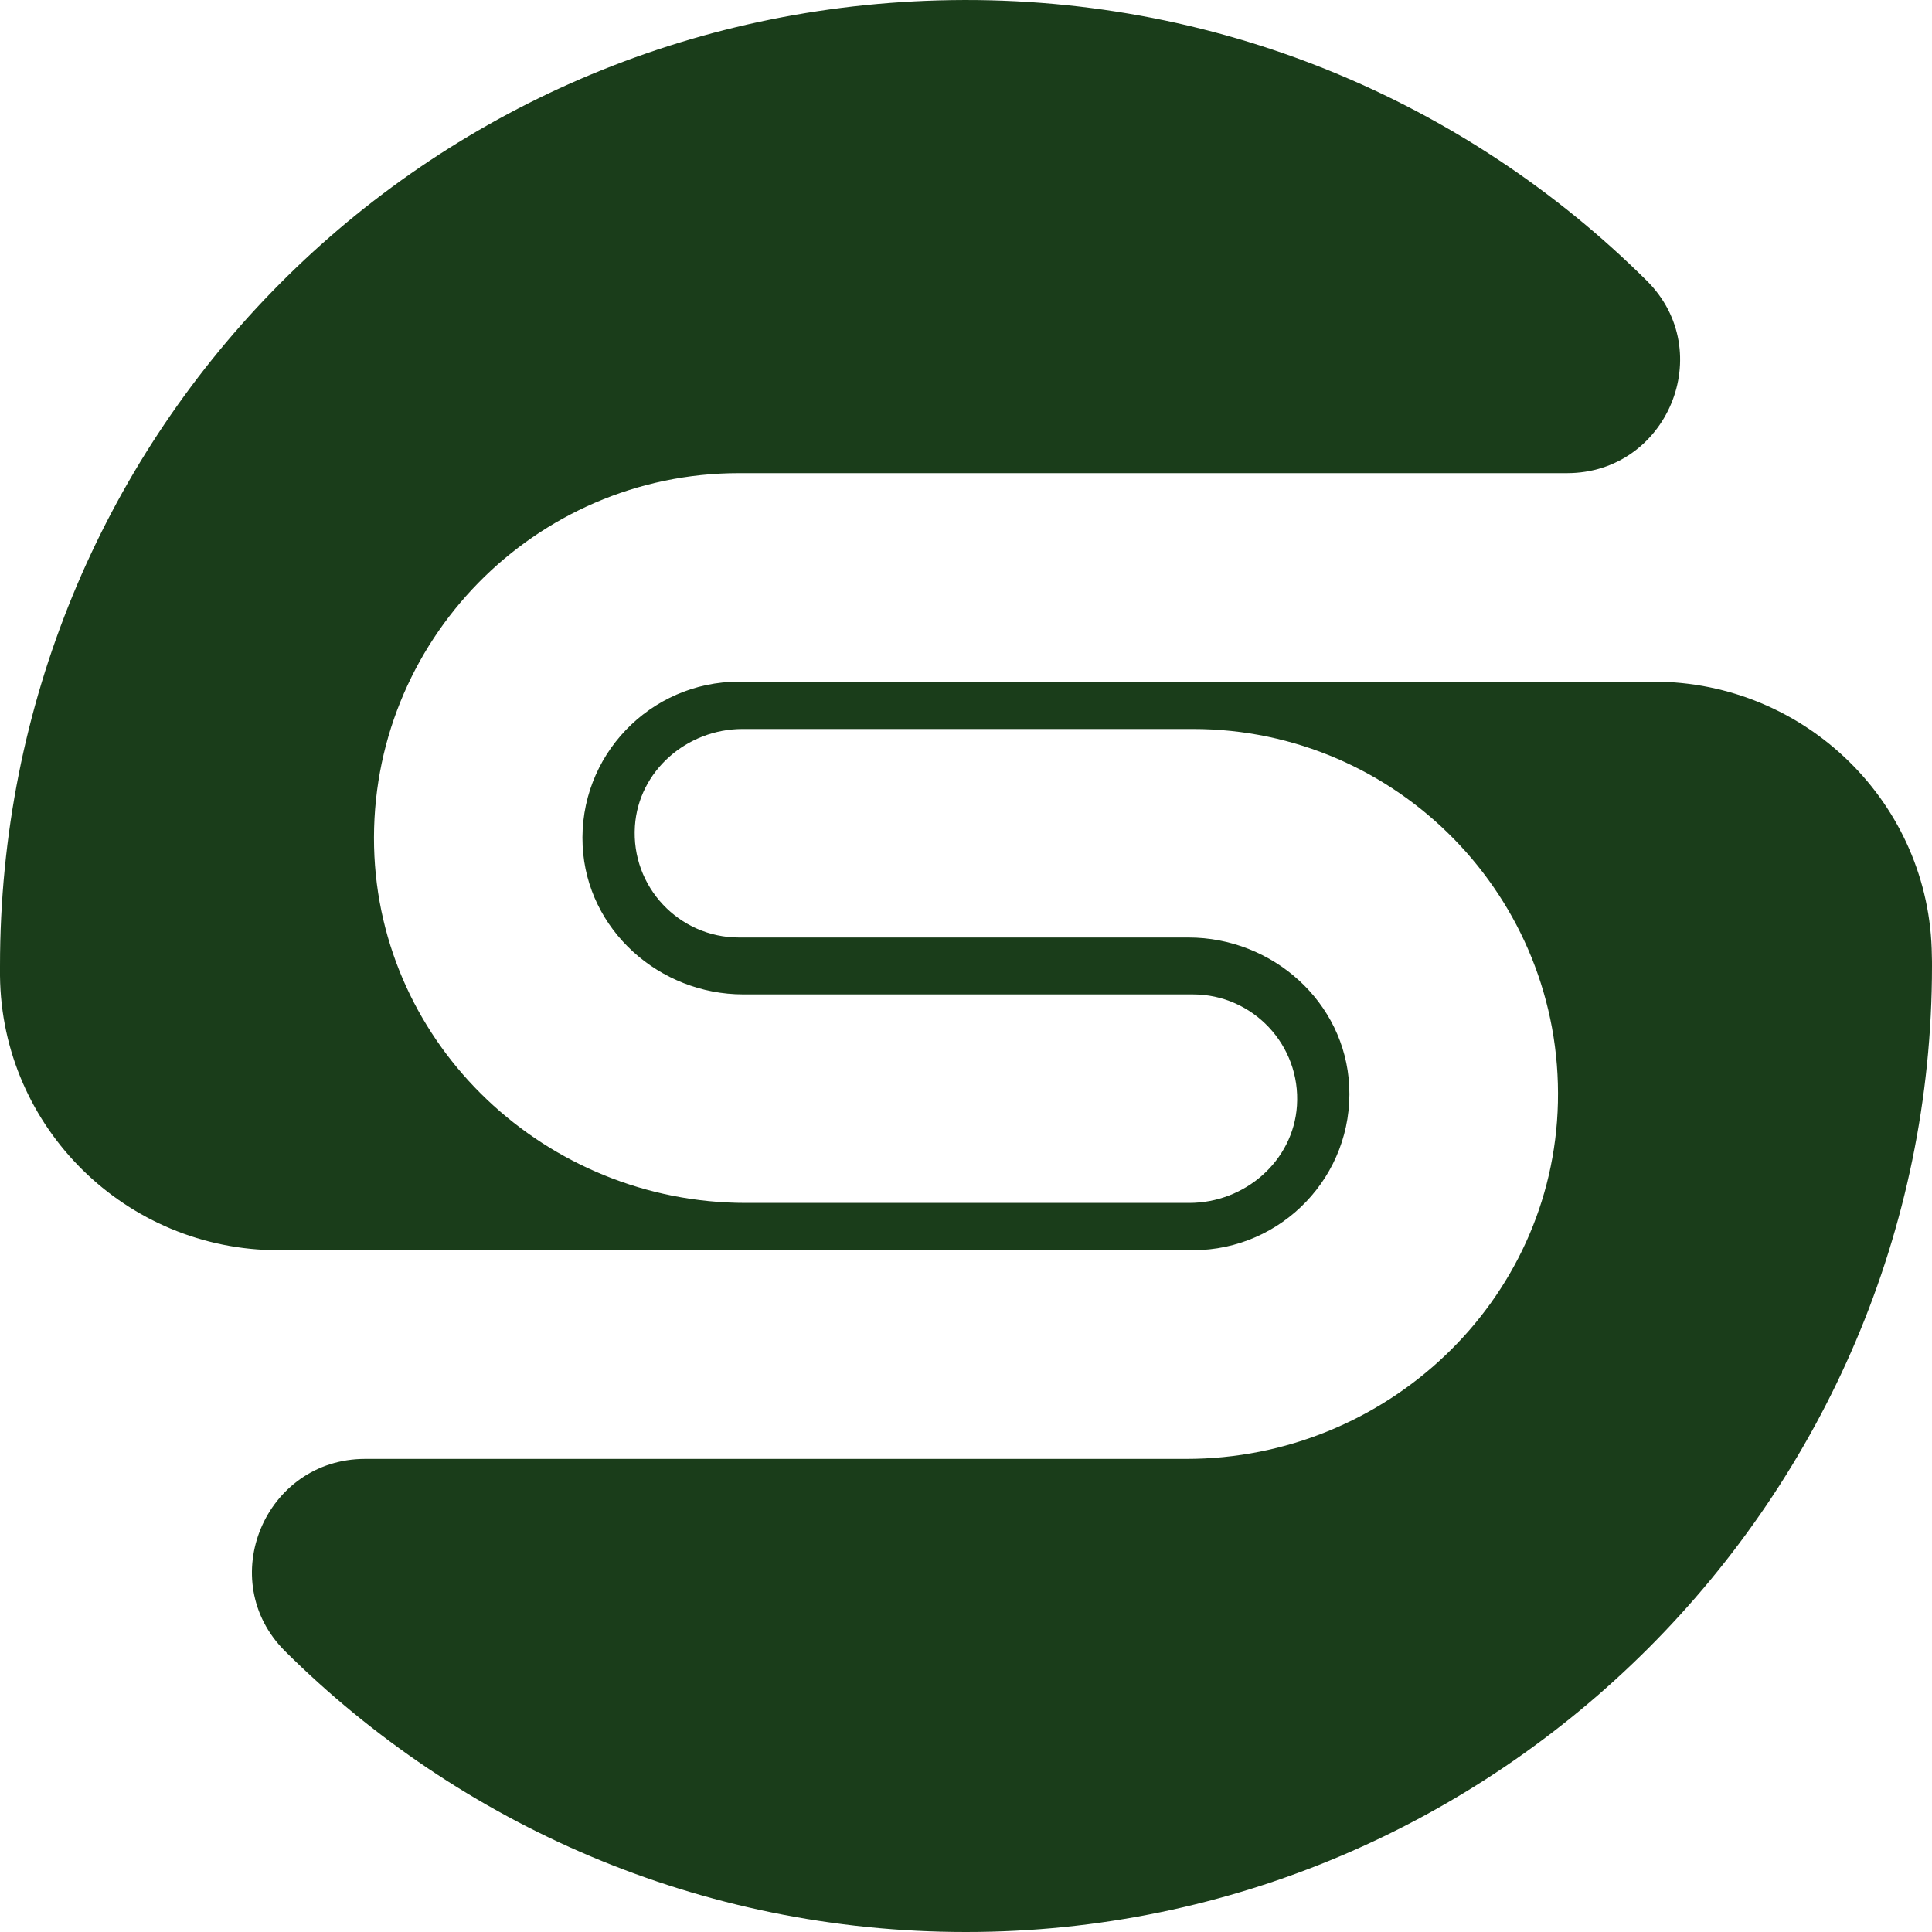 <svg width="40" height="40" viewBox="0 0 40 40" fill="none" xmlns="http://www.w3.org/2000/svg">
  <path d="M40 20.002C40 31.003 30.998 40.003 19.997 40C14.498 40 9.519 37.778 5.903 34.187C4.431 32.721 5.482 30.205 7.56 30.205H24.561C28.687 30.205 32.159 26.956 32.255 22.83C32.354 18.581 28.927 15.093 24.701 15.093H15.374C14.224 15.093 13.22 15.959 13.145 17.106C13.063 18.362 14.059 19.41 15.299 19.41H24.605C26.348 19.41 27.848 20.745 27.934 22.484C28.026 24.343 26.54 25.884 24.698 25.884H5.763C2.613 25.884 0.034 23.354 1.02727e-06 20.204C1.02727e-06 20.136 1.02727e-06 20.071 1.02727e-06 20.002C-0.003 9.115 8.553 0.306 19.438 0.008C25.16 -0.15 30.358 2.096 34.097 5.814C35.569 7.28 34.522 9.796 32.443 9.796H15.299C11.07 9.796 7.643 13.288 7.745 17.537C7.845 21.659 11.317 24.905 15.439 24.905H24.622C25.773 24.905 26.776 24.039 26.852 22.892C26.934 21.635 25.937 20.588 24.698 20.588H15.391C13.648 20.588 12.149 19.252 12.063 17.513C11.971 15.654 13.457 14.113 15.299 14.113H34.237C37.384 14.113 39.966 16.64 39.997 19.787C40 19.858 40 19.93 40 20.002Z" fill="#1A3D1A"/>
</svg>
